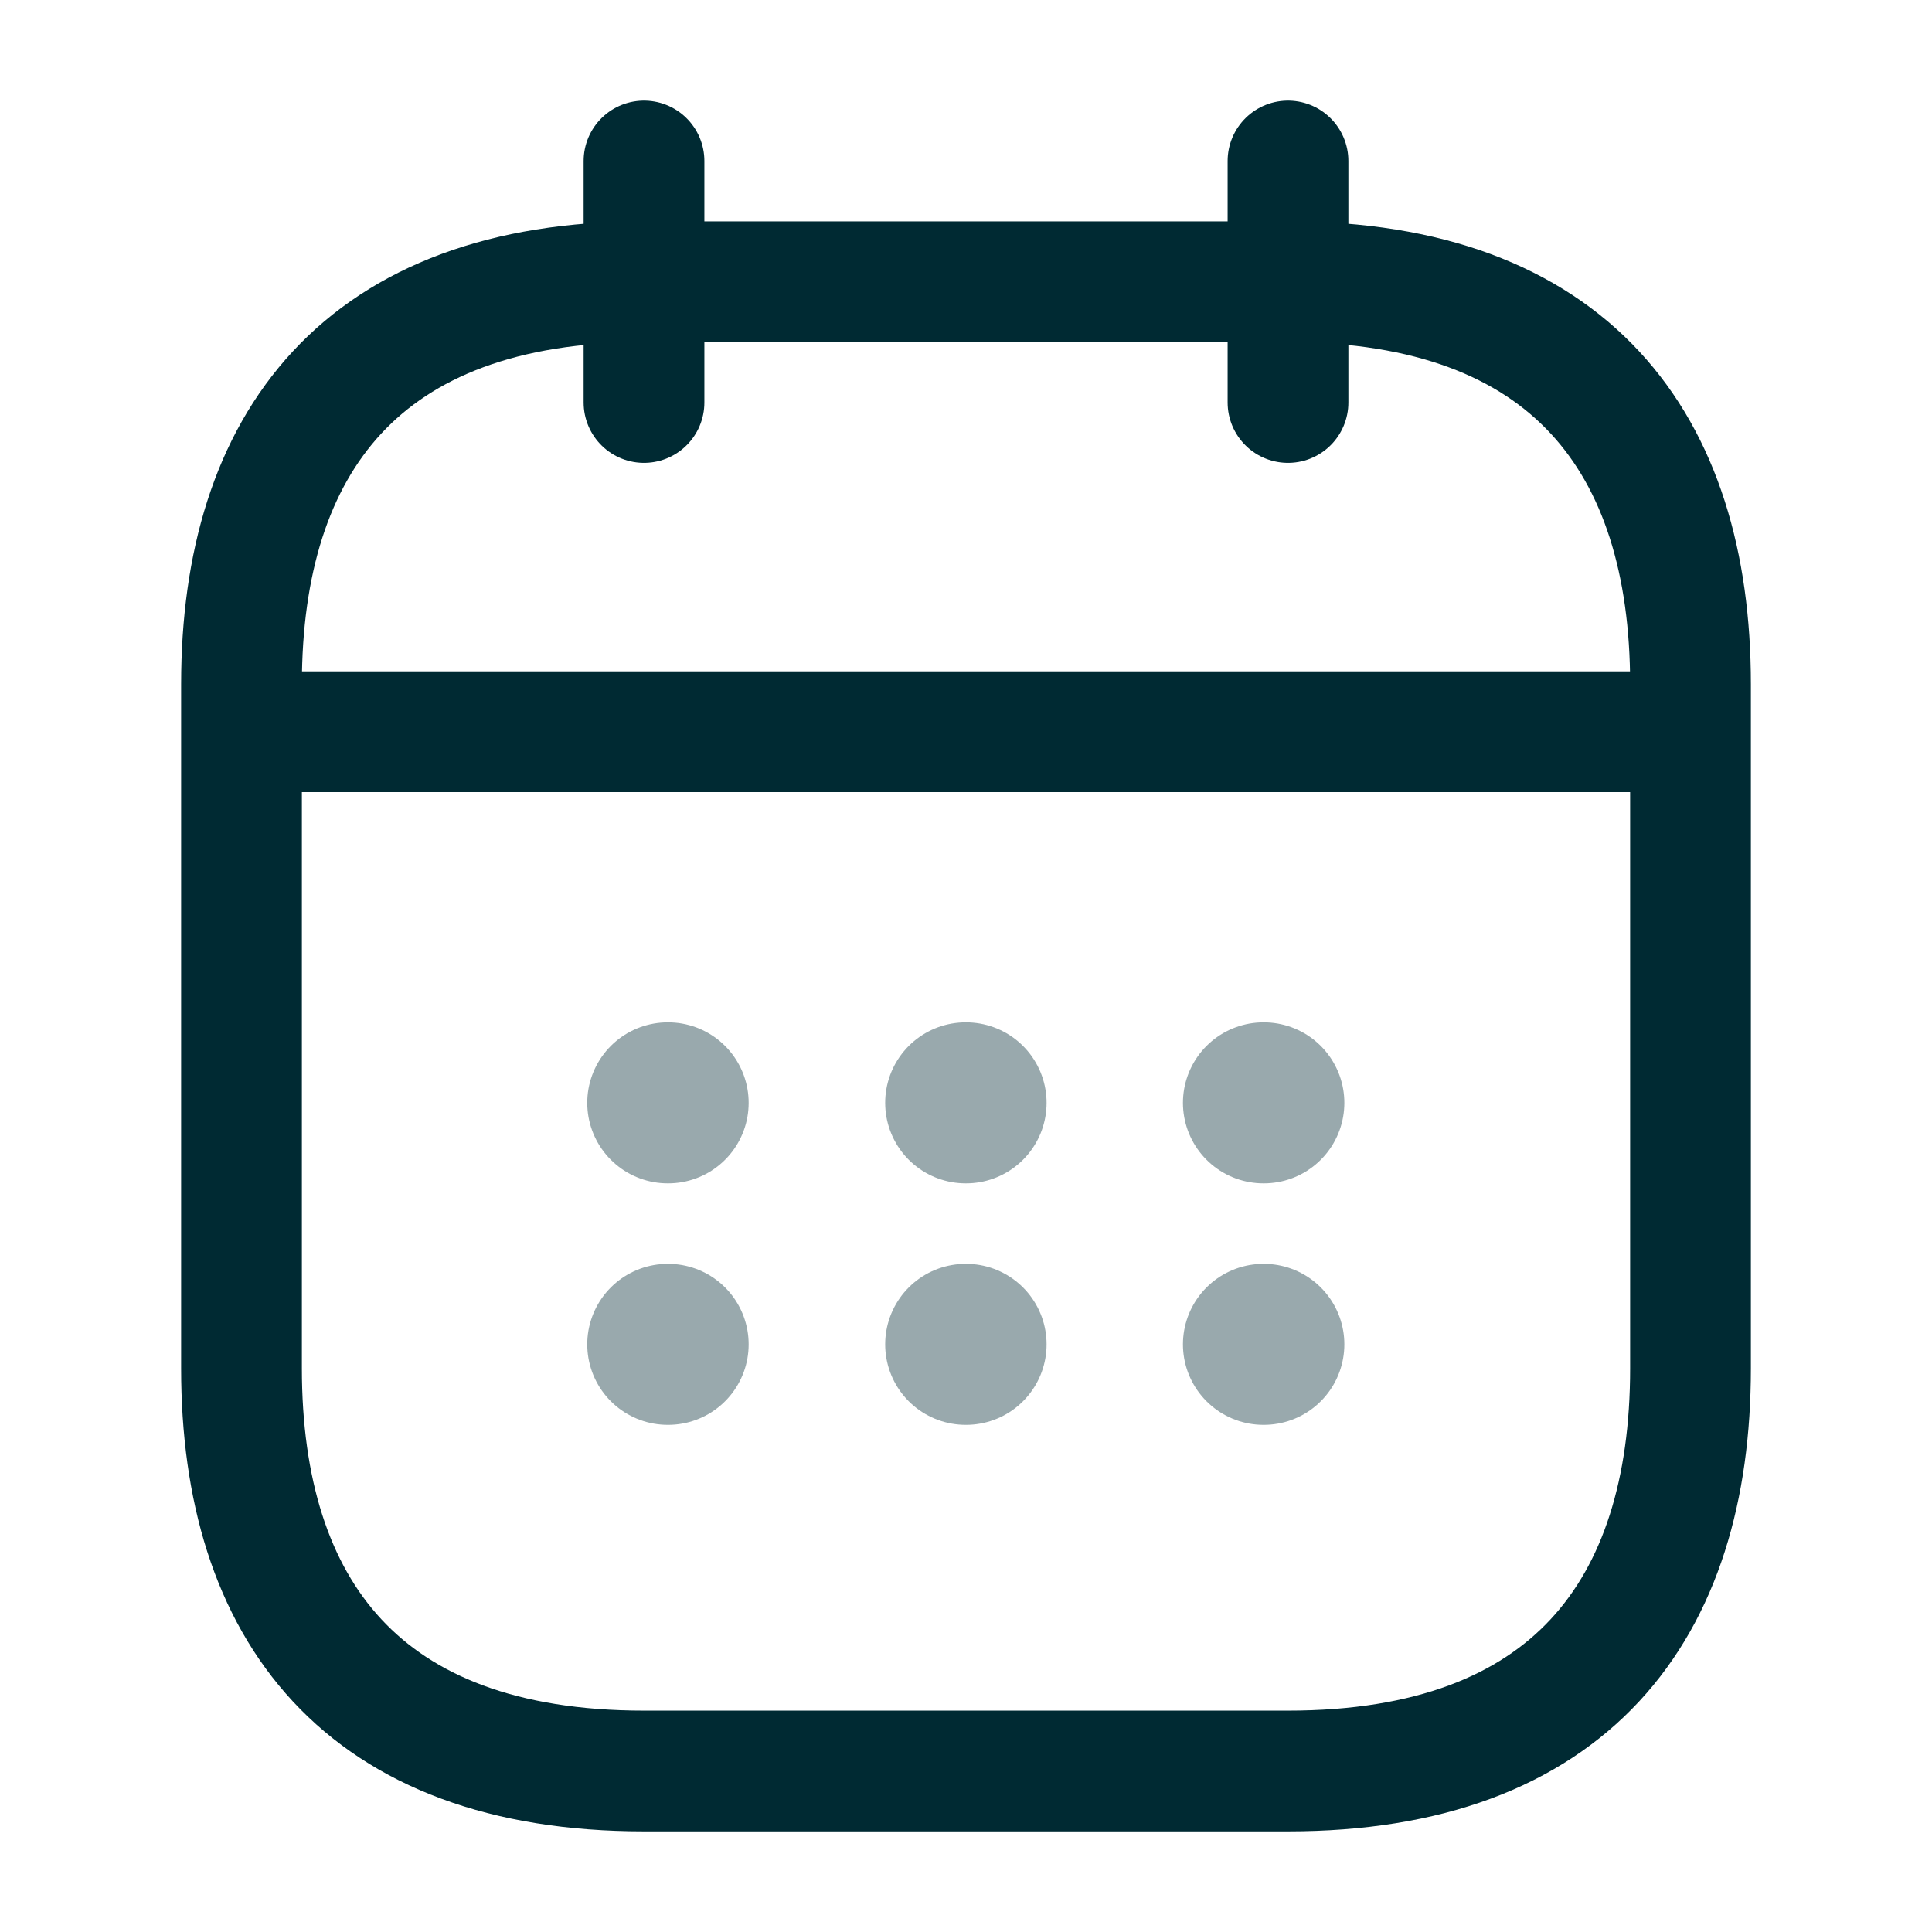 <svg id="calendar-ev" xmlns="http://www.w3.org/2000/svg" width="24" height="24" viewBox="0 0 24 24">
  <g id="vuesax_linear_calendar" data-name="vuesax/linear/calendar">
    <g id="calendar">
      <path id="Vector" d="M0,0V3" transform="translate(8 2)" fill="none" stroke="#002a33" stroke-linecap="round" stroke-linejoin="round" stroke-width="1.5"/>
      <path id="Vector-2" data-name="Vector" d="M0,0V3" transform="translate(16 2)" fill="none" stroke="#002a33" stroke-linecap="round" stroke-linejoin="round" stroke-width="1.5"/>
      <path id="Vector-3" data-name="Vector" d="M0,0H17" transform="translate(3.5 9.09)" fill="none" stroke="#002a33" stroke-linecap="round" stroke-linejoin="round" stroke-width="1.5"/>
      <path id="Vector-4" data-name="Vector" d="M18,5v8.5c0,3-1.5,5-5,5H5c-3.5,0-5-2-5-5V5C0,2,1.5,0,5,0h8C16.5,0,18,2,18,5Z" transform="translate(3 3.5)" fill="none" stroke="#002a33" stroke-linecap="round" stroke-linejoin="round" stroke-width="1.5"/>
      <path id="Vector-5" data-name="Vector" d="M0,0H24V24H0Z" fill="none" opacity="0"/>
      <path id="Vector-6" data-name="Vector" d="M.495.5H.5" transform="translate(15.2 13.2)" fill="none" stroke="#002a33" stroke-linecap="round" stroke-linejoin="round" stroke-width="2" opacity="0.4"/>
      <path id="Vector-7" data-name="Vector" d="M.495.5H.5" transform="translate(15.2 16.2)" fill="none" stroke="#002a33" stroke-linecap="round" stroke-linejoin="round" stroke-width="2" opacity="0.4"/>
      <path id="Vector-8" data-name="Vector" d="M.495.5H.5" transform="translate(11.501 13.2)" fill="none" stroke="#002a33" stroke-linecap="round" stroke-linejoin="round" stroke-width="2" opacity="0.4"/>
      <path id="Vector-9" data-name="Vector" d="M.495.5H.5" transform="translate(11.501 16.2)" fill="none" stroke="#002a33" stroke-linecap="round" stroke-linejoin="round" stroke-width="2" opacity="0.4"/>
      <path id="Vector-10" data-name="Vector" d="M.495.5H.5" transform="translate(7.8 13.2)" fill="none" stroke="#002a33" stroke-linecap="round" stroke-linejoin="round" stroke-width="2" opacity="0.4"/>
      <path id="Vector-11" data-name="Vector" d="M.495.5H.5" transform="translate(7.8 16.2)" fill="none" stroke="#002a33" stroke-linecap="round" stroke-linejoin="round" stroke-width="2" opacity="0.4"/>
    </g>
  </g>
</svg>
